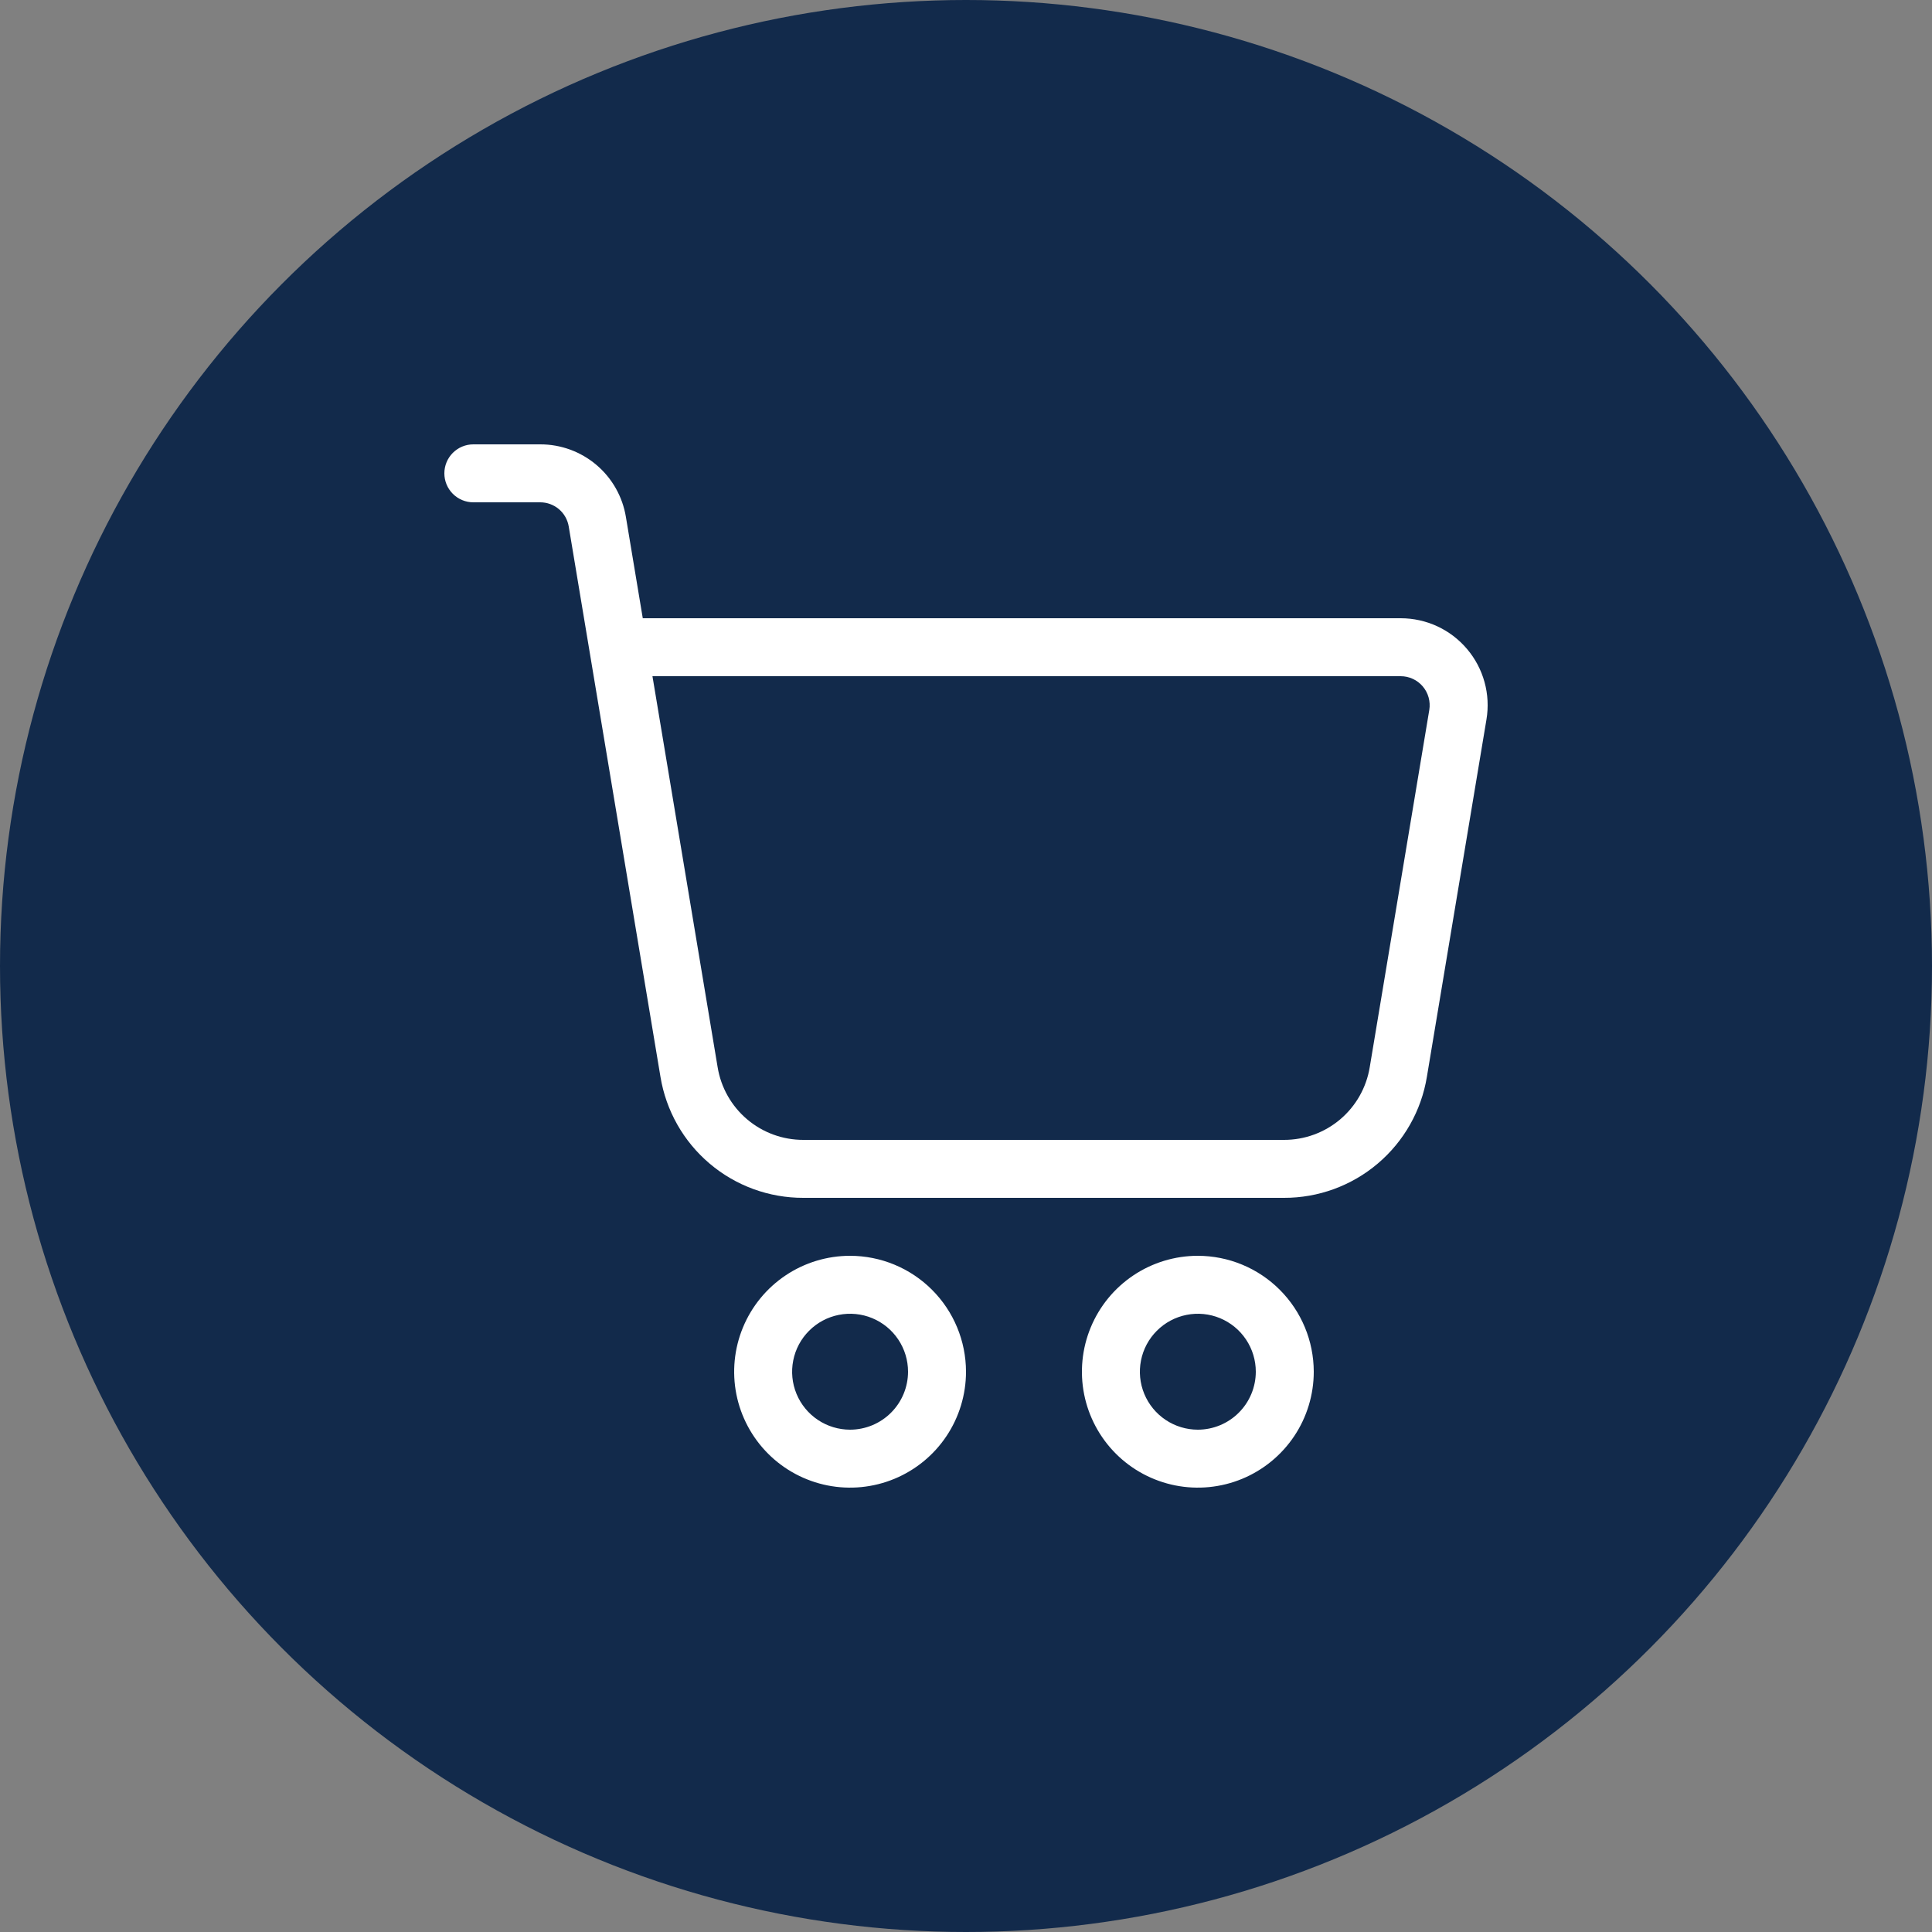 <?xml version="1.0" encoding="UTF-8"?> <svg xmlns="http://www.w3.org/2000/svg" width="100" height="100" viewBox="0 0 100 100" fill="none"><rect x="0" y="0" width="100" height="100" fill="#808080" stroke="none"/> <g clip-path="url(#clip0_232_2465)"> <circle cx="50" cy="50" r="50" fill="#122A4B"></circle> <path d="M44 65C42.813 65 41.653 65.352 40.667 66.011C39.68 66.671 38.911 67.608 38.457 68.704C38.003 69.8 37.884 71.007 38.115 72.171C38.347 73.334 38.918 74.403 39.757 75.243C40.596 76.082 41.666 76.653 42.83 76.885C43.993 77.116 45.2 76.997 46.296 76.543C47.392 76.089 48.33 75.32 48.989 74.333C49.648 73.347 50 72.187 50 71C49.998 69.409 49.366 67.884 48.241 66.759C47.116 65.634 45.591 65.002 44 65ZM44 74C43.407 74 42.827 73.824 42.333 73.494C41.84 73.165 41.455 72.696 41.228 72.148C41.001 71.6 40.942 70.997 41.058 70.415C41.173 69.833 41.459 69.298 41.879 68.879C42.298 68.459 42.833 68.173 43.415 68.058C43.997 67.942 44.6 68.001 45.148 68.228C45.696 68.455 46.165 68.84 46.494 69.333C46.824 69.827 47 70.407 47 71C46.999 71.795 46.683 72.558 46.12 73.12C45.558 73.683 44.795 73.999 44 74ZM62 65C60.813 65 59.653 65.352 58.667 66.011C57.68 66.671 56.911 67.608 56.457 68.704C56.003 69.8 55.884 71.007 56.115 72.171C56.347 73.334 56.918 74.403 57.757 75.243C58.596 76.082 59.666 76.653 60.83 76.885C61.993 77.116 63.2 76.997 64.296 76.543C65.392 76.089 66.329 75.32 66.989 74.333C67.648 73.347 68 72.187 68 71C67.998 69.409 67.366 67.884 66.241 66.759C65.116 65.634 63.591 65.002 62 65ZM62 74C61.407 74 60.827 73.824 60.333 73.494C59.84 73.165 59.455 72.696 59.228 72.148C59.001 71.6 58.942 70.997 59.058 70.415C59.173 69.833 59.459 69.298 59.879 68.879C60.298 68.459 60.833 68.173 61.415 68.058C61.997 67.942 62.6 68.001 63.148 68.228C63.696 68.455 64.165 68.84 64.494 69.333C64.824 69.827 65 70.407 65 71C64.999 71.795 64.683 72.558 64.12 73.12C63.558 73.683 62.795 73.999 62 74ZM75.934 33.592C75.511 33.092 74.985 32.691 74.392 32.416C73.799 32.142 73.152 32 72.499 32H33.27L32.397 26.761C32.225 25.709 31.684 24.752 30.87 24.063C30.057 23.374 29.025 22.997 27.959 23H24.5C24.102 23 23.721 23.158 23.439 23.439C23.158 23.721 23 24.102 23 24.5C23 24.898 23.158 25.279 23.439 25.561C23.721 25.842 24.102 26 24.5 26H27.959C28.314 25.999 28.658 26.124 28.93 26.354C29.201 26.584 29.381 26.903 29.438 27.254L30.52 33.747L34.185 55.733C34.473 57.487 35.375 59.08 36.731 60.228C38.086 61.377 39.806 62.005 41.583 62H66.458C68.234 62.005 69.954 61.377 71.31 60.228C72.666 59.08 73.569 57.487 73.856 55.733L76.939 37.24C77.047 36.595 77.013 35.935 76.839 35.305C76.666 34.675 76.357 34.09 75.934 33.592ZM70.897 55.239C70.725 56.291 70.183 57.247 69.37 57.937C68.556 58.626 67.524 59.003 66.458 59H41.583C40.517 59.003 39.485 58.626 38.672 57.937C37.858 57.248 37.317 56.292 37.145 55.24L33.771 35H72.499C72.716 35 72.932 35.047 73.129 35.139C73.327 35.23 73.502 35.364 73.643 35.53C73.784 35.696 73.887 35.891 73.945 36.101C74.003 36.311 74.015 36.531 73.98 36.746L70.897 55.239Z" fill="white"></path> </g> <defs> <clipPath id="clip0_232_2465"> <rect width="100" height="100" fill="white"></rect> </clipPath> </defs> </svg> 